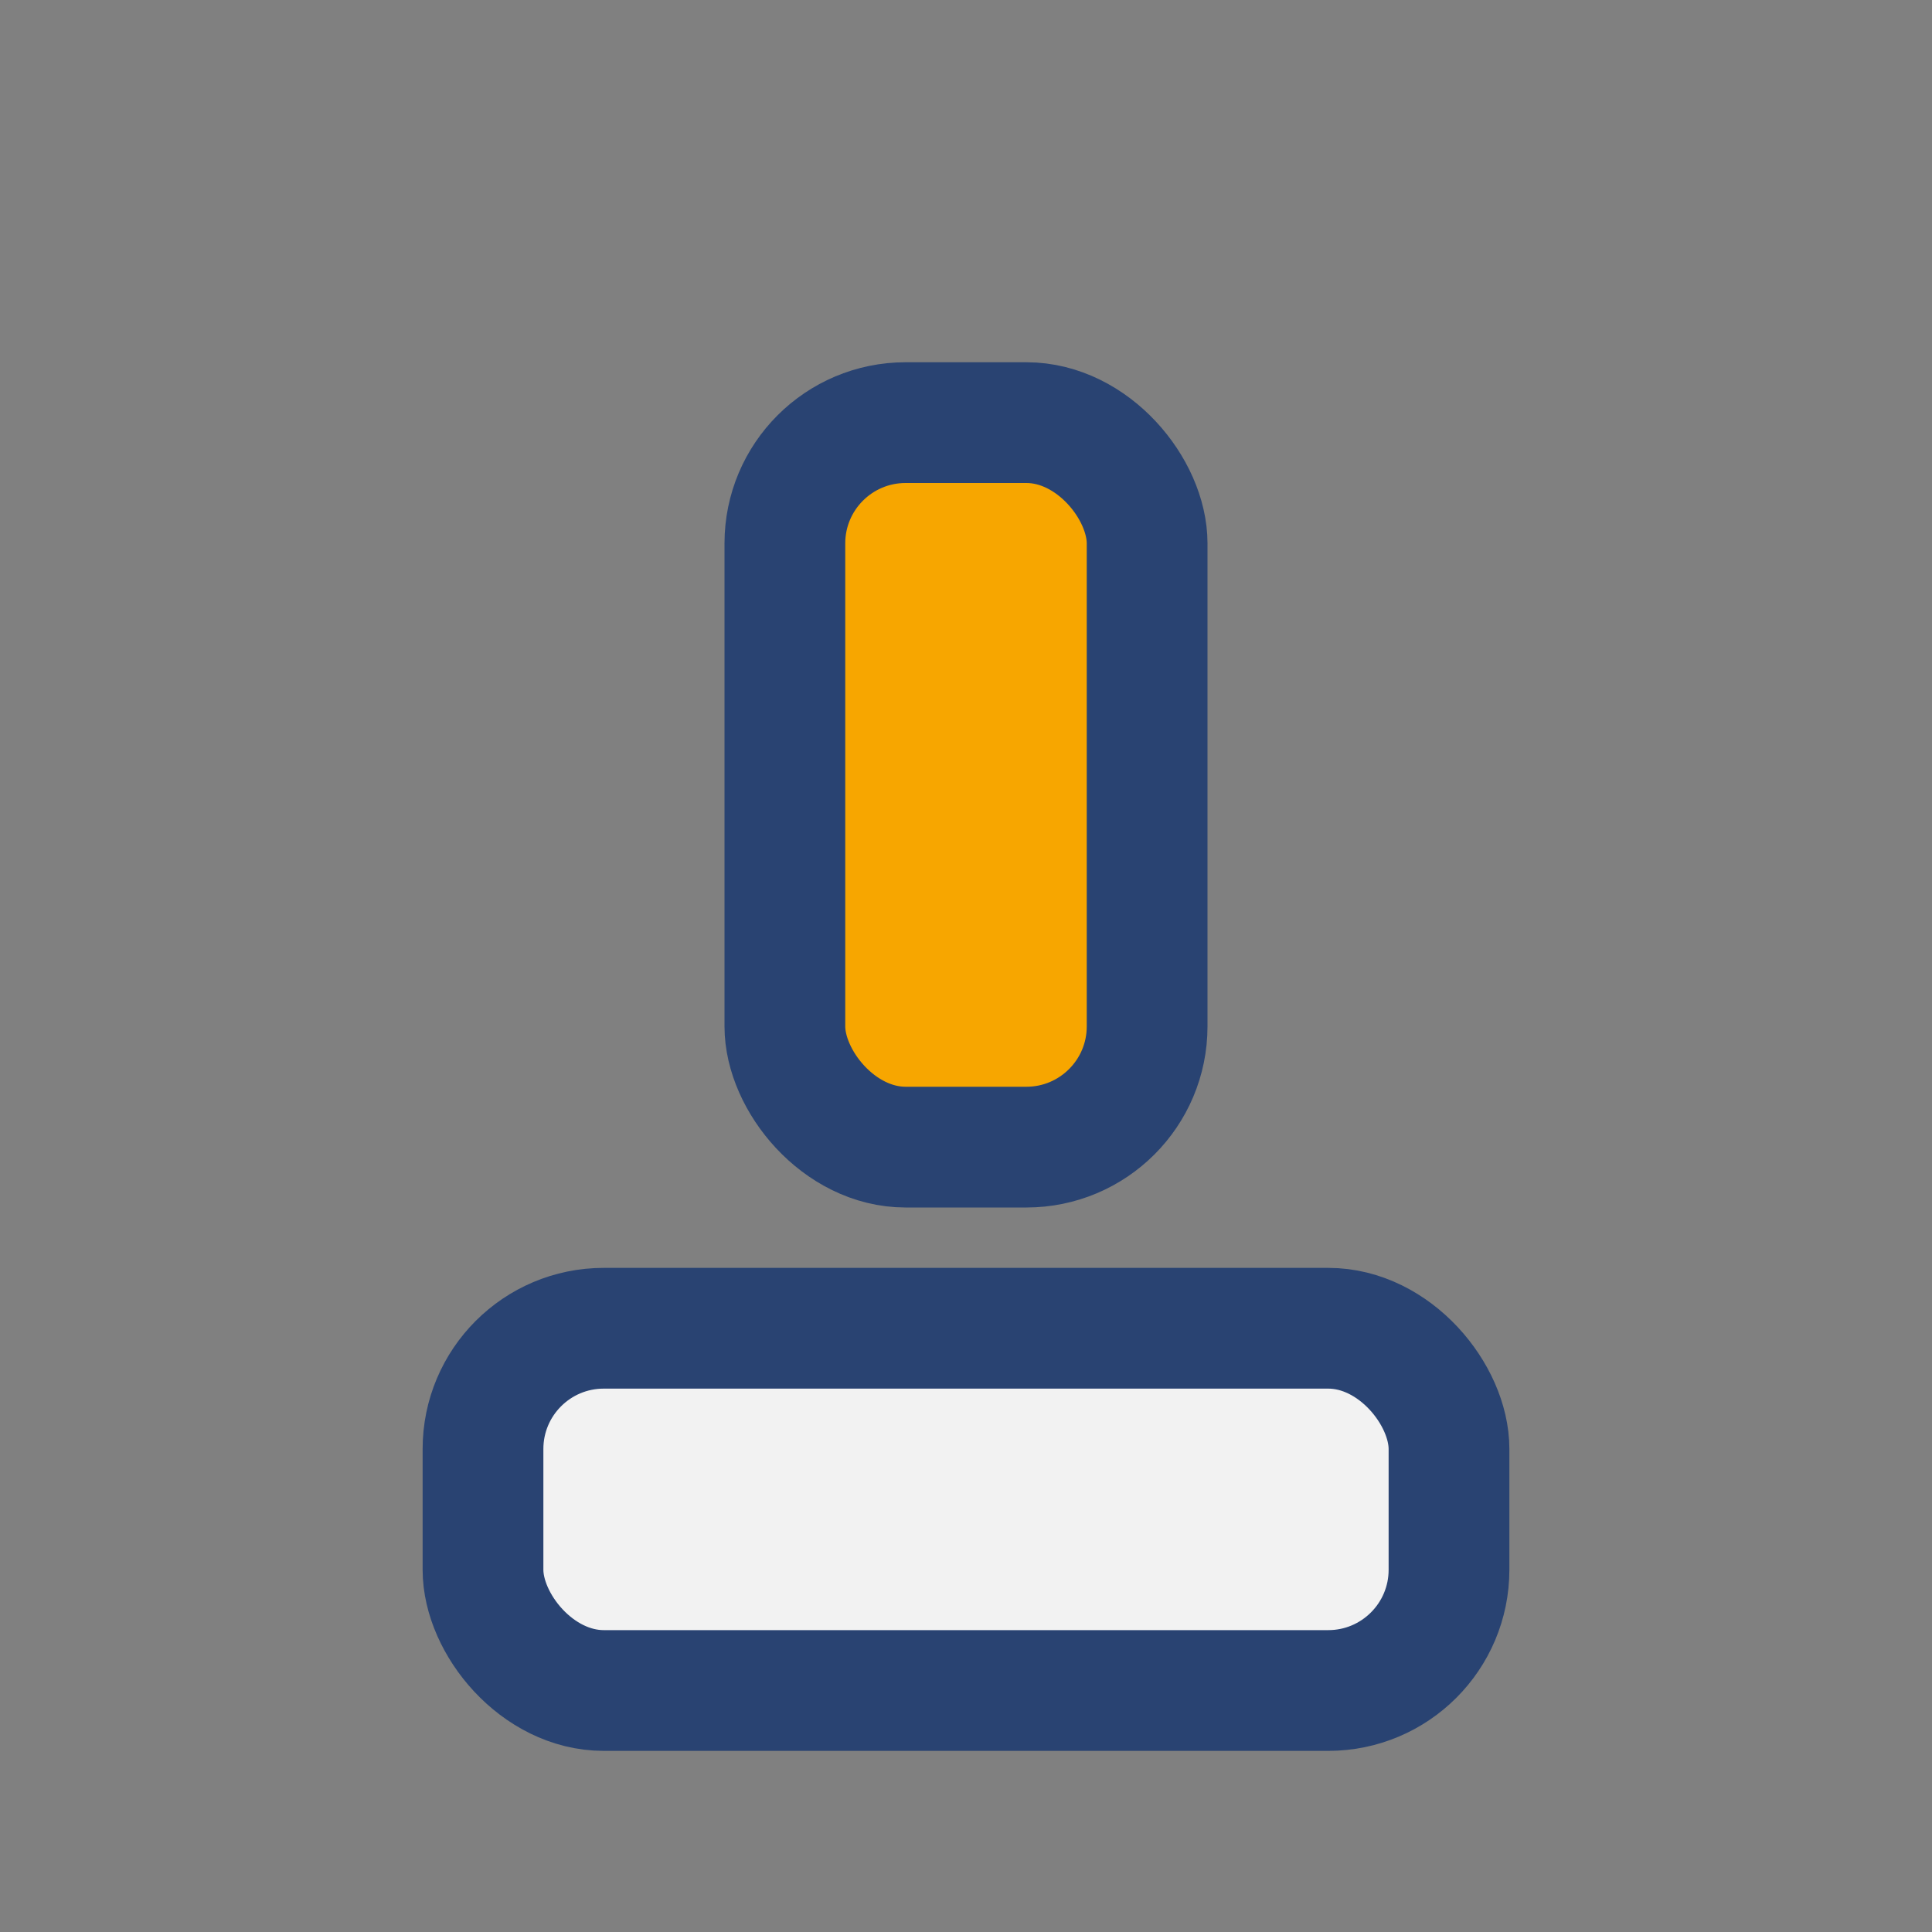 <?xml version="1.0" encoding="UTF-8"?>
<svg xmlns="http://www.w3.org/2000/svg" width="32" height="32" viewBox="0 0 32 32"><rect x="0" y="0" width="32" height="32" fill="#808080" stroke="none"/><rect x="8" y="22" width="16" height="6" rx="2" fill="#F2F2F2" stroke="#294372" stroke-width="2"/><rect x="13" y="7" width="6" height="12" rx="2" fill="#F7A600" stroke="#294372" stroke-width="2"/></svg>